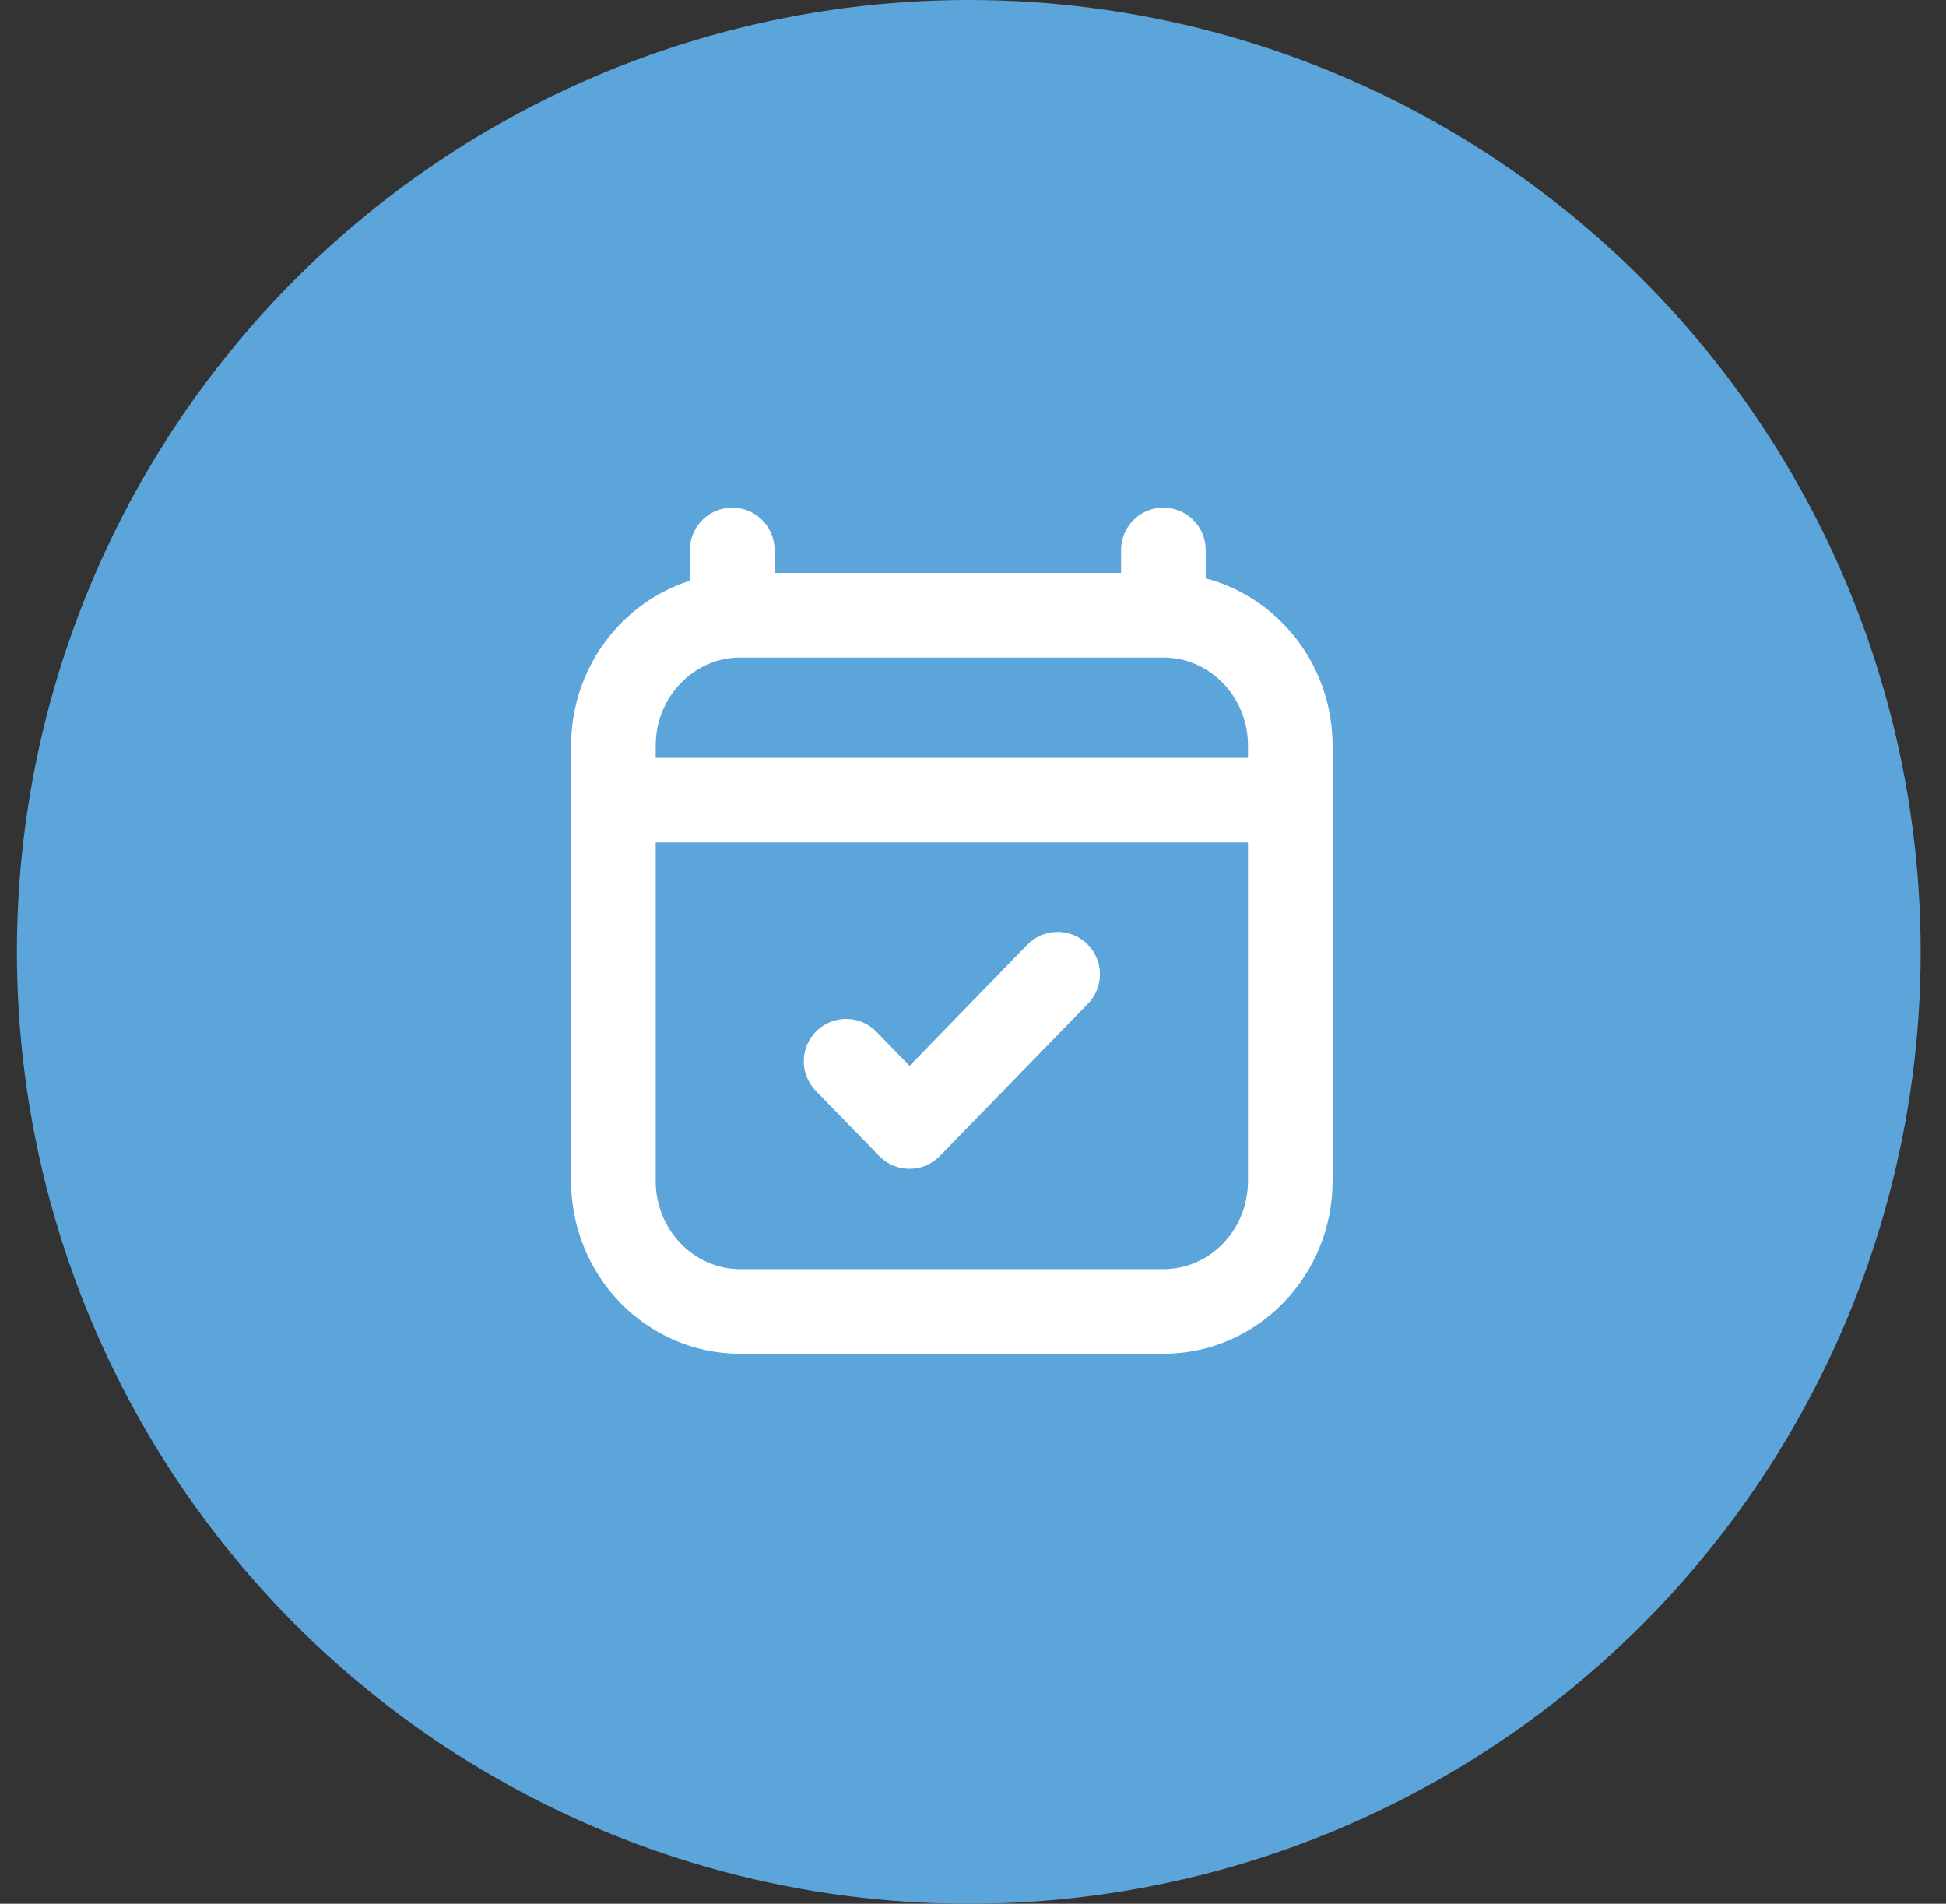 <svg width="46" height="45" viewBox="0 0 46 45" fill="none" xmlns="http://www.w3.org/2000/svg">
<rect x="0" y="0" width="46" height="45" fill="#333333" stroke="none"/>
<circle cx="22.9" cy="22.5" r="22.5" fill="#5CA5DA"/>
<path d="M15.5 18.914H29.5M17.309 13V14.543M27.5 13V14.543M27.5 14.543H17.5C15.843 14.543 14.5 15.924 14.5 17.628V27.914C14.5 29.619 15.843 31 17.5 31H27.5C29.157 31 30.5 29.619 30.5 27.914L30.5 17.628C30.5 15.924 29.157 14.543 27.5 14.543ZM20 25.086L21.5 26.628L25 23.029" stroke="white" stroke-width="2" stroke-linecap="round" stroke-linejoin="round"/>
</svg>
